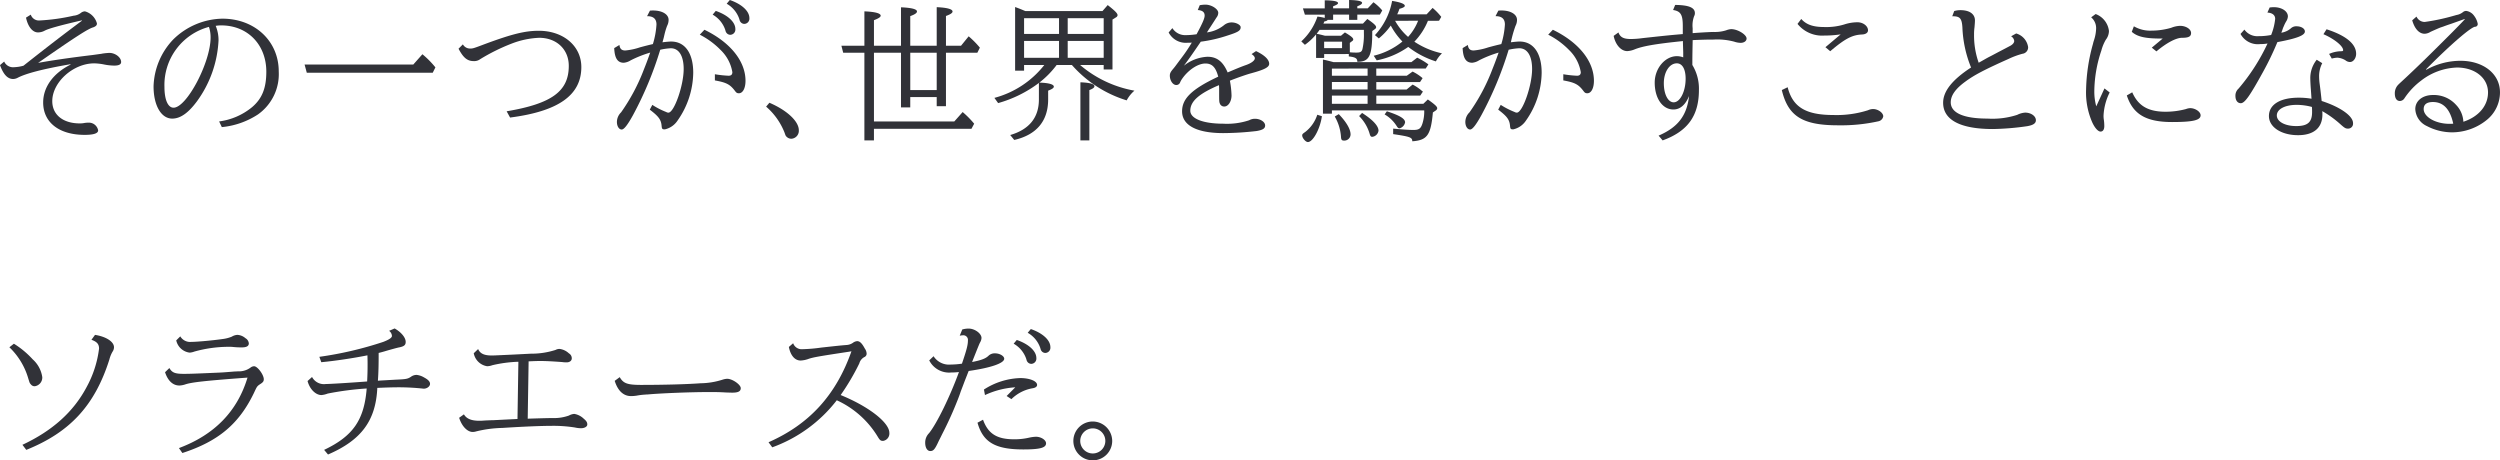 <svg xmlns="http://www.w3.org/2000/svg" viewBox="0 0 479.339 88.263"><g id="レイヤー_2" data-name="レイヤー 2"><g id="レイヤー_1-2" data-name="レイヤー 1"><path d="M5.9,2.807A1.645,1.645,0,0,0,7.617,3.924a37.693,37.693,0,0,0,6.5-.916,2.57,2.57,0,0,0,1.4-.545,1.355,1.355,0,0,1,.773-.286A3.286,3.286,0,0,1,18.587,4.5c0,.344-.2.545-.716.745-.945.258-3.208,1.69-10.568,6.816,2.463-.458,6.386-1.031,10.482-1.517l1.231-.172.43-.058.115-.028a12.284,12.284,0,0,1,1.4-.144c1.146,0,2.264.859,2.264,1.747,0,.459-.431.688-1.318.688a10.3,10.3,0,0,1-1.891-.2,10.673,10.673,0,0,0-1.946-.229c-4.039,0-8.048,3.609-8.048,7.246,0,2.606,2.061,4.267,5.269,4.267a4.293,4.293,0,0,0,.917-.086,5.337,5.337,0,0,1,.744-.057A1.8,1.8,0,0,1,18.816,25q0,.858-2.577.859c-4.9,0-7.962-2.378-7.962-6.215,0-2.95,1.947-5.613,5.241-7.246v-.086c-5.3.916-8.564,1.776-10.139,2.606a1.927,1.927,0,0,1-.859.229c-1.06,0-1.862-.859-2.52-2.663L.8,11.8a1.86,1.86,0,0,0,1.862,1.088A7.7,7.7,0,0,0,4.5,12.6c4.525-3.58,7.847-6.129,11.2-8.621V3.9C11.255,4.926,9.165,5.528,8.477,5.929a2.755,2.755,0,0,1-1.2.286c-1.031,0-1.919-1.088-2.291-2.835Z" fill="#313238"/><path d="M42.013,23.284a12.444,12.444,0,0,0,6.33-2.749c1.919-1.633,2.72-3.666,2.72-6.788,0-5.184-3.58-8.878-8.649-8.878a6.265,6.265,0,0,0-1.059.086A7.108,7.108,0,0,1,41.9,7.762a21.558,21.558,0,0,1-4.152,11.684c-1.661,2.234-3.179,3.294-4.725,3.294-2.12,0-3.58-2.521-3.58-6.186A13.583,13.583,0,0,1,33.192,7.59a13.77,13.77,0,0,1,9.452-4.01c6.215,0,10.8,4.3,10.8,10.11a9.47,9.47,0,0,1-3.98,8.248,15.314,15.314,0,0,1-6.931,2.434ZM31.531,16.668c0,2.435.659,3.981,1.747,3.981,2.52,0,7.1-8.678,7.1-13.46a6.281,6.281,0,0,0-.315-2.034A11.533,11.533,0,0,0,31.531,16.668Z" fill="#313238"/><path d="M80.991,10.4a17.27,17.27,0,0,1,2.492,2.52l-.515,1.032H58.824L58.4,12.372H79.244Z" fill="#313238"/><path d="M88.752,8.506a1.553,1.553,0,0,0,1.376.8c.543,0,.572,0,2.92-.888C98.233,6.5,100.7,5.9,103.3,5.9c4.725,0,8.162,2.921,8.162,6.959,0,5.384-4.383,8.478-13.661,9.68l-.659-1.2c8.649-1.461,11.914-3.838,11.914-8.707,0-3.179-2.348-5.384-5.67-5.384a16.411,16.411,0,0,0-5.3,1.117,37.25,37.25,0,0,0-6.015,2.979,1.933,1.933,0,0,1-1.231.372c-1.232,0-2-.631-2.922-2.377Z" fill="#313238"/><path d="M118.768,8.621c.086.744.43,1.059,1.117,1.059a12.188,12.188,0,0,0,2.807-.6c1.173-.315,1.517-.4,2.491-.63A15.91,15.91,0,0,0,125.87,4.7c0-1.088-.6-1.6-1.8-1.6l.545-1.059a5.031,5.031,0,0,1,.6-.029c1.775,0,2.979.744,2.979,1.8a2.481,2.481,0,0,1-.287,1.146,12.753,12.753,0,0,0-.515,1.718c-.058.229-.115.544-.23.917l-.086.315-.057.2c.716-.086,1.317-.143,1.661-.143,2.664,0,4.238,2.234,4.238,5.986a16.218,16.218,0,0,1-3.006,9.164,3.947,3.947,0,0,1-2.435,1.69c-.515,0-.573-.086-.63-.745-.115-1.145-.6-1.775-2.262-3.035l.486-.917a14.985,14.985,0,0,0,2.607,1.346c.315.143.344.143.487.143,1.087,0,2.92-5.184,2.92-8.363,0-2.52-.916-3.981-2.462-3.981a11.665,11.665,0,0,0-2.034.287,67.709,67.709,0,0,1-5.241,12.573c-1.059,1.919-1.718,2.72-2.147,2.72-.516,0-.917-.63-.917-1.46a2.615,2.615,0,0,1,.8-1.833,36.964,36.964,0,0,0,4.382-8.248c.344-.859.658-1.661,1.088-2.893l.115-.315a21.257,21.257,0,0,0-3.752,1.489,2.979,2.979,0,0,1-1.318.459c-1.2,0-1.747-.888-1.833-2.807Zm18.3,5.613a20.352,20.352,0,0,0,2.635.286c.487,0,.717-.229.717-.687A7.644,7.644,0,0,0,138.185,9.6a15.314,15.314,0,0,0-4.009-2.951l.888-.945c4.954,2.406,7.876,6.015,7.876,9.8,0,1.4-.516,2.377-1.261,2.377-.343,0-.486-.086-.744-.429-.946-1.26-1.633-1.633-3.867-2.034Zm.172-12.143c2.32.8,3.752,2.148,3.752,3.465a1.006,1.006,0,0,1-.974,1.117.941.941,0,0,1-.8-.487c-.057-.085-.057-.085-.172-.487a5.311,5.311,0,0,0-2.405-2.892ZM139.932,0c2.321.8,3.752,2.148,3.752,3.465a1.006,1.006,0,0,1-.974,1.117.942.942,0,0,1-.8-.486c-.057-.086-.057-.086-.172-.487A5.309,5.309,0,0,0,139.331.716Z" fill="#313238"/><path d="M147.522,19.7c3.351,1.432,5.641,3.552,5.641,5.27a1.525,1.525,0,0,1-1.431,1.632,1.3,1.3,0,0,1-1.031-.515c-.086-.115-.086-.115-.287-.688a12.743,12.743,0,0,0-3.523-4.954Z" fill="#313238"/><path d="M174.529,18.616v1.976h-1.776V10.11h-5.184V23.284h15.408l1.6-1.8a18,18,0,0,1,2.205,2.234l-.515.973h-18.7v2.234h-1.833V10.11H161.67l-.344-1.346h4.41V2.177c2.063.086,3.122.372,3.122.831q0,.386-1.289.859v4.9h5.184V1.4c1.976.086,3.065.344,3.065.8,0,.287-.4.573-1.289.888V8.764H179.6V1.375c1.976.086,3.036.372,3.036.83,0,.287-.4.544-1.261.859v5.7h2.893l1.46-1.8a17.156,17.156,0,0,1,2.149,2.176l-.488.974h-6.014V20.363H179.6V18.616ZM179.6,10.11h-5.069v7.16H179.6Z" fill="#313238"/><path d="M196.352,12.458v1.089h-1.719V1.346c.773.287,1,.372,1.948.774h14.806l1-1.146c1.46,1.146,1.89,1.6,1.89,1.947a.54.54,0,0,1-.287.4l-.687.43v9.565h-1.689v-.859h-4.526a21.962,21.962,0,0,0,10.425,4.926,6.37,6.37,0,0,0-1.489,1.862,22.975,22.975,0,0,1-10.51-6.788H202.6a17.628,17.628,0,0,1-3.322,3.38c1.747.057,2.778.315,2.778.773,0,.258-.344.487-1.088.773v1.69c0,4.124-2.235,6.788-6.5,7.762l-.773-.946c3.637-1.06,5.5-3.351,5.5-6.816V15.9a23.54,23.54,0,0,1-7.818,3.867l-.716-1a18.033,18.033,0,0,0,9.565-6.3Zm6.7-8.964h-6.7V6.5h6.7Zm0,4.354h-6.7v3.235h6.7ZM211.617,6.5V3.494h-6.9V6.5Zm-6.9,4.582h6.9V7.848h-6.9Zm2.434,4.7c1.747.057,2.692.315,2.692.744,0,.258-.287.487-.974.745v9.651h-1.718Z" fill="#313238"/><path d="M230.032,1A6.373,6.373,0,0,1,231.12.888c1.145,0,2.463.83,2.463,1.575a1.452,1.452,0,0,1-.287.831c-.086.114-.744,1.174-1.374,2.119-.287.43-.315.516-.516.8a6.493,6.493,0,0,0,3.265-1.375A2.265,2.265,0,0,1,236.16,4.3c.831,0,1.719.458,1.719.916,0,.659-.458.945-2.635,1.633a26.886,26.886,0,0,1-5.012,1.145L230,8.334c-1.46,2.148-2.091,3.036-3.008,4.268a7.869,7.869,0,0,1,4.526-1.719c1.8,0,2.978.917,3.866,3.007,1.805-.773,2.721-1.146,3.552-1.432,1.031-.372,1.661-.859,1.661-1.288,0-.258-.23-.545-.63-.8l.859-.573c1.632.773,2.52,1.632,2.52,2.434,0,.659-.888,1.117-3.408,1.805-.773.2-2.52.8-4.125,1.431a17.5,17.5,0,0,1,.316,2.836c0,1.145-.63,2.119-1.375,2.119a.868.868,0,0,1-.83-.487c-.172-.4-.172-.4-.172-2.463,0-.4,0-.745-.029-1.146-3.838,1.633-5.5,3.093-5.5,4.9,0,1.518,2.434,2.492,6.33,2.492a13.5,13.5,0,0,0,4.954-.659,2.245,2.245,0,0,1,1.117-.286c1.031,0,1.948.6,1.948,1.288,0,.573-.459.859-1.632,1.06a56.863,56.863,0,0,1-6.387.4c-5.1,0-7.905-1.489-7.905-4.181,0-2.463,1.891-4.268,6.931-6.645-.486-1.8-1.175-2.52-2.463-2.52-1.4,0-3.237,1.2-4.41,2.864a3.793,3.793,0,0,0-.43.745.765.765,0,0,1-.745.515c-.658,0-1.232-.859-1.232-1.8,0-.429.144-.715.631-1.288.343-.4.458-.573,1.288-1.69.172-.229.2-.257.344-.458a30.1,30.1,0,0,0,1.948-2.893c-.344.029-.631.029-.859.029a3.7,3.7,0,0,1-3.58-1.976l.716-.831a2.9,2.9,0,0,0,2.548,1.346,14.4,14.4,0,0,0,2.092-.171c1.173-2.177,1.546-3.065,1.546-3.58,0-.659-.43-1-1.318-1.06Z" fill="#313238"/><path d="M253.888,10.368v.744h-1.546V6.587a11,11,0,0,1-2.148,2.005l-.688-.659A11.384,11.384,0,0,0,252.6,3.179a9.745,9.745,0,0,1,1.4.258v-.63h-3.809l-.372-1.2H254V.057c1.718.029,2.549.2,2.549.545,0,.172-.316.372-.945.6v.4h3.063V0c1.662.029,2.493.229,2.493.544,0,.2-.287.43-.917.659v.4h2L263.339.43a9.29,9.29,0,0,1,1.69,1.575l-.458.8h-4.325v1H258.67v-1h-3.063v1h-1.06c-.029.143-.23.229-.63.315a3.263,3.263,0,0,1-.172.4h7.589l.831-.888c1.317.917,1.69,1.289,1.69,1.6a.492.492,0,0,1-.229.344l-.515.372c0,4.812-.545,5.9-2.865,5.9,0-.659-.344-.888-1.632-1.031v-.458Zm-.43,11.914c-.343,2.434-1.718,4.954-2.692,4.954-.429,0-1.087-.773-1.087-1.26,0-.229.057-.315.6-.687A6.839,6.839,0,0,0,252.57,22Zm5.356-12.258a10.927,10.927,0,0,0,1.26.057c.745,0,1-.143,1.146-.63a12.52,12.52,0,0,0,.286-3.122v-.6H253c-.143.229-.4.544-.543.745a2.3,2.3,0,0,0,.429.086c.057.028.372.085.8.2l.344.086h3.092l.745-.63c1.2.716,1.6,1.06,1.6,1.346a.348.348,0,0,1-.172.287l-.487.372Zm5.07,4.5h5.842l1.117-.8a8.843,8.843,0,0,1,1.919,1.26l-.487.745h-8.391v1.432H269.7l1.146-.945a8.49,8.49,0,0,1,1.747,1.174l.228.172-.515.773h-8.419V19.9h9.02l.86-.83c1.4,1,1.8,1.375,1.8,1.69a.584.584,0,0,1-.286.429l-.545.372c-.4,4.354-1.087,5.327-3.951,5.528,0-.744-.4-.888-3.666-1.375V24.659c1.718.171,2.979.257,3.894.257,1.06,0,1.4-.257,1.719-1.231a7.667,7.667,0,0,0,.343-2.521h-17.7V21.8h-1.718V11.4l.143.057.458.086c.172.057.373.086,1,.258l.43.114h14.921l1.117-.859a12.9,12.9,0,0,1,2.147,1.289l-.515.8h-9.479Zm-10-5.3h3.437V7.99h-3.437Zm1.489,3.924V14.52h6.845V13.146Zm0,4.009h6.845V15.723h-6.845Zm0,2.749h6.845V18.329h-6.845Zm1.318,1.977c1.46,1.517,2.262,2.892,2.262,3.895a1.2,1.2,0,0,1-1.317,1.174c-.344,0-.487-.172-.516-.659a8.979,8.979,0,0,0-1.2-3.952Zm4.468-.23c2.061,1.318,3.15,2.492,3.15,3.409a1.368,1.368,0,0,1-1.2,1.174c-.258,0-.373-.143-.488-.544a7.893,7.893,0,0,0-2.034-3.437Zm12.629-17.67a12.539,12.539,0,0,1-2.606,4.009,15.331,15.331,0,0,0,5.3,2.234,5.96,5.96,0,0,0-1.173,1.547,16.9,16.9,0,0,1-5.3-2.778,15.609,15.609,0,0,1-6.044,2.577l-.573-.887a13.768,13.768,0,0,0,5.5-2.721A13.57,13.57,0,0,1,266.661,4.9a12.444,12.444,0,0,1-2.291,2.464l-.744-.631A13.119,13.119,0,0,0,266.919.172c1.6.258,2.434.573,2.434.945,0,.2-.343.4-1.03.573a7.754,7.754,0,0,1-.43,1.059h5.642l1.145-1.231a11.086,11.086,0,0,1,1.661,1.718l-.429.745Zm-7.876,17.356c2.492.8,3.494,1.432,3.494,2.119a1.454,1.454,0,0,1-1.058,1.146c-.23,0-.344-.115-.517-.373a6.678,6.678,0,0,0-2.348-2.291Zm1.576-17.356a11.5,11.5,0,0,0,2.492,3.093A9.924,9.924,0,0,0,271.9,3.981Z" fill="#313238"/><path d="M281.441,8.621c.086.744.429,1.059,1.116,1.059a12.177,12.177,0,0,0,2.807-.6c1.174-.315,1.517-.4,2.491-.63a15.871,15.871,0,0,0,.688-3.752c0-1.088-.6-1.6-1.8-1.6l.544-1.059a5.048,5.048,0,0,1,.6-.029c1.775,0,2.979.744,2.979,1.8a2.481,2.481,0,0,1-.287,1.146,22.233,22.233,0,0,0-.888,3.15c.716-.086,1.318-.143,1.661-.143,2.664,0,4.239,2.234,4.239,5.986a16.219,16.219,0,0,1-3.007,9.164,3.948,3.948,0,0,1-2.434,1.69c-.516,0-.574-.086-.63-.745-.115-1.145-.6-1.775-2.263-3.035l.486-.917a15,15,0,0,0,2.608,1.346c.314.143.343.143.486.143,1.088,0,2.921-5.184,2.921-8.363,0-2.52-.916-3.981-2.463-3.981a11.656,11.656,0,0,0-2.033.287,67.776,67.776,0,0,1-5.241,12.573c-1.06,1.919-1.718,2.72-2.148,2.72-.515,0-.917-.63-.917-1.46a2.615,2.615,0,0,1,.8-1.833,36.964,36.964,0,0,0,4.382-8.248c.344-.859.659-1.661,1.088-2.893l.115-.315a21.32,21.32,0,0,0-3.752,1.489,2.98,2.98,0,0,1-1.317.459c-1.2,0-1.747-.888-1.833-2.807Zm18.3,5.613a20.335,20.335,0,0,0,2.635.286c.486,0,.716-.229.716-.687A7.648,7.648,0,0,0,300.858,9.6a15.32,15.32,0,0,0-4.01-2.951l.888-.945c4.955,2.406,7.876,6.015,7.876,9.8,0,1.4-.515,2.377-1.26,2.377-.344,0-.487-.086-.745-.429-.945-1.26-1.633-1.633-3.866-2.034Z" fill="#313238"/><path d="M322.652,5.012c0-2.2-.4-2.864-1.861-3.093l.4-.974c2.635.029,3.78.516,3.78,1.576a1.125,1.125,0,0,1-.144.572,5.108,5.108,0,0,0-.285,2.32v.945c.945-.086,3.35-.229,4.066-.229a7.111,7.111,0,0,0,2.348-.315,3.243,3.243,0,0,1,.974-.229c1.261,0,2.95,1.059,2.95,1.8,0,.487-.486.831-1.146.831a4.038,4.038,0,0,1-1.23-.23,12.613,12.613,0,0,0-3.953-.4c-1.2,0-2.034.028-3.666.086l-.343.028v.258c-.058,2.864-.058,3.351-.058,4.5a8.746,8.746,0,0,1,1.26,4.783c0,4.955-2.147,7.933-6.959,9.68l-.773-.916c3.694-1.6,5.413-3.809,5.843-7.59q-1.075,2.579-3.008,2.578c-2.091,0-3.58-2.148-3.58-5.155,0-2.721,1.976-5.069,4.267-5.069a3.476,3.476,0,0,1,1.2.228v-.944l-.028-.917-.029-.945V7.876c-5.327.544-7.732.974-9.28,1.6A4.348,4.348,0,0,1,312,9.8c-1.174,0-2.262-1.2-2.606-2.921l.917-.659c.343.916.974,1.26,2.377,1.26a16.783,16.783,0,0,0,2.263-.172c4.467-.487,5.327-.573,7.7-.773Zm-3.637,10.94c0,2.119.8,3.666,1.89,3.666,1.232,0,2.291-2.09,2.291-4.525,0-1.833-.63-2.95-1.689-2.95C320.1,12.143,319.015,13.8,319.015,15.952Z" fill="#313238"/><path d="M342.757,16.725c.974,3.81,3.465,5.327,8.792,5.327a19.783,19.783,0,0,0,6.616-.916,2.421,2.421,0,0,1,.973-.229c.945,0,1.948.716,1.948,1.4a1.174,1.174,0,0,1-.917.946,33.092,33.092,0,0,1-7.732.773c-6.816,0-9.594-1.719-10.8-6.759ZM352.925,6.587a20.484,20.484,0,0,1-3.123.229,6.051,6.051,0,0,1-5.155-2.234l.716-.945c.974,1.089,2.263,1.547,4.468,1.547a11.808,11.808,0,0,0,3.752-.487,8.325,8.325,0,0,1,2.549-.429c1.088,0,2.033.715,2.033,1.546,0,.458-.43.773-1.174.8-1.89.086-3.265.83-6.072,3.207L350,9.05Z" fill="#313238"/><path d="M374.69,2.12a4.056,4.056,0,0,1,1.2-.172c1.747,0,2.778.744,2.778,1.976,0,.315-.057.973-.086,1.317a9.179,9.179,0,0,0-.085,1.375,15.68,15.68,0,0,0,.887,5.413c.945-.516,1.2-.687,1.948-1.089.516-.257.888-.458,1.8-.945l1.261-.658c1.031-.545,1.031-.545,1.088-.573.487-.287.716-.6.716-.916a1.191,1.191,0,0,0-.6-.888l.974-.545a3.209,3.209,0,0,1,2.292,2.607,1.237,1.237,0,0,1-1.089,1.288,15.4,15.4,0,0,0-2.692,1c-4.554,2.033-6.587,3.093-8.277,4.353-1.89,1.375-2.777,2.663-2.777,3.952,0,2.033,2.462,3.122,7.045,3.122a15.4,15.4,0,0,0,5.7-.716,3.971,3.971,0,0,1,1.517-.43c1.117,0,2.063.659,2.063,1.461,0,.6-.515.945-1.69,1.145a50.551,50.551,0,0,1-6.559.544c-6.242,0-9.537-1.747-9.537-5.04,0-2.205,1.747-4.41,5.356-6.759a22.611,22.611,0,0,1-1.661-7.7c-.115-1.747-.486-2.148-1.948-2.119Z" fill="#313238"/><path d="M404.5,17.728a11.033,11.033,0,0,0-1.174,4.382,4.359,4.359,0,0,0,.057.859,9,9,0,0,1,.086,1.2c0,.658-.258,1.059-.715,1.059s-1.06-.629-1.575-1.718a14.27,14.27,0,0,1-1.2-6.386,34.675,34.675,0,0,1,1.261-8.506l.057-.2a6.524,6.524,0,0,1,.2-.716,7.829,7.829,0,0,0,.4-2.148,2.71,2.71,0,0,0-.945-2.234l.859-.63a3.96,3.96,0,0,1,2.549,3.237,2.777,2.777,0,0,1-.6,1.689,8.258,8.258,0,0,0-.859,2.091,25.062,25.062,0,0,0-1.347,7.819,10.758,10.758,0,0,0,.373,2.863l1.575-3.436Zm4.325-.029c1.146,2.606,3.065,3.724,6.387,3.724a15.091,15.091,0,0,0,3.923-.516,2.51,2.51,0,0,1,.8-.172c.972,0,2,.688,2,1.375,0,.945-1.489,1.288-5.471,1.288-4.983,0-7.5-1.489-8.677-5.1Zm5.842-10.31c-3.236.029-4.84-.315-5.928-1.288l.4-1.06a6.2,6.2,0,0,0,3.437.83,13.446,13.446,0,0,0,3.723-.544,5.051,5.051,0,0,1,1.69-.372c1.145,0,2.119.63,2.119,1.374,0,.659-.458.917-1.719.917-1.145,0-2.949.945-4.925,2.606l-.888-.716Z" fill="#313238"/><path d="M435.176,1.432c.344-.029.545-.057.773-.057,1.547,0,2.721.773,2.721,1.775a1.959,1.959,0,0,1-.286.888,6.7,6.7,0,0,0-.516,1.031l-.057.115a5.927,5.927,0,0,0-.229.659l-.143.343-.029.086a3.629,3.629,0,0,0,1.919-.916,1.5,1.5,0,0,1,1-.315c.888,0,1.6.429,1.6,1,0,.745-1.576,1.346-5.271,2.033l-.085.2a55.2,55.2,0,0,1-2.721,5.613c-2.491,4.525-3.465,5.9-4.21,5.9-.63,0-1.031-.544-1.031-1.4a1.791,1.791,0,0,1,.6-1.4,37.96,37.96,0,0,0,5.557-8.649,7.533,7.533,0,0,1-1.4.115,3.774,3.774,0,0,1-3.78-1.948l.744-.83a3.039,3.039,0,0,0,2.693,1.26,12.356,12.356,0,0,0,2.434-.229,11.252,11.252,0,0,0,.773-3.093c0-.716-.544-1.146-1.489-1.2Zm10.082,10.683a5.373,5.373,0,0,0-.6,2.606,11.392,11.392,0,0,0,.114,1.432c.143,1.088.229,1.833.373,3.208,3.551,1.145,6.014,2.863,6.014,4.238a.943.943,0,0,1-.974,1.06c-.429,0-.63-.115-1.345-.745a19.818,19.818,0,0,0-3.58-2.606,4.531,4.531,0,0,1,.028.63c0,2.578-1.661,3.981-4.668,3.981-3.208,0-5.585-1.547-5.585-3.666,0-2.205,2.148-3.523,5.7-3.523a14.309,14.309,0,0,1,2.463.2c-.057-.774-.086-1.375-.143-2.005-.058-.83-.086-1.518-.086-1.747a5.6,5.6,0,0,1,1.232-3.723Zm-4.9,7.99c-2.262,0-3.809.831-3.809,2.033,0,1.174,1.547,2.034,3.723,2.034,2.2,0,3.036-.745,3.036-2.692,0-.287,0-.573-.029-.974A11.384,11.384,0,0,0,440.36,20.105Zm6.214-9.766a5.892,5.892,0,0,1,2.321-.516c.257,0,.372-.057.372-.2,0-.8-1.719-2.177-3.78-3.064l.6-.945c3.723,1.2,5.67,2.806,5.67,4.7,0,.86-.544,1.575-1.173,1.575a1.38,1.38,0,0,1-.86-.315,3.3,3.3,0,0,0-1.575-.515,5.067,5.067,0,0,0-1.059.172Z" fill="#313238"/><path d="M463.329,3.179A1.73,1.73,0,0,0,464.9,4.21a39.541,39.541,0,0,0,5.528-1.174c.229-.057.488-.143.631-.172a2.673,2.673,0,0,0,1.145-.515,1.008,1.008,0,0,1,.658-.258,2.24,2.24,0,0,1,1.519.945,3.645,3.645,0,0,1,.687,1.518.517.517,0,0,1-.43.573c-.659-.144-4.84,3.465-9.48,8.162l.058.086a13.489,13.489,0,0,1,6.53-1.719c4.439,0,7.589,2.521,7.589,6.043a6.8,6.8,0,0,1-2.606,5.356,10.63,10.63,0,0,1-6.558,2.32,10.449,10.449,0,0,1-4.841-1.2,3.771,3.771,0,0,1-2.233-3.265c0-1.575,1.4-2.692,3.379-2.692a5.72,5.72,0,0,1,4.44,1.89,5,5,0,0,1,1.4,3.237c2.951-.974,4.726-3.094,4.726-5.614,0-2.778-2.491-4.783-5.956-4.783a11.822,11.822,0,0,0-6.846,2.492,13.7,13.7,0,0,0-3.207,3.379,1.078,1.078,0,0,1-.888.545c-.63,0-.974-.545-.974-1.461a2.339,2.339,0,0,1,.659-1.662c.086-.085.229-.228.573-.543,1.661-1.518,4.524-4.268,6.386-6.129,2.921-2.893,4.239-4.21,5.785-5.843V3.637L470,4.554c-.516.172-1.031.343-1.547.544l-.429.143c-.344.115-.974.4-2,.86a2.3,2.3,0,0,1-1.118.372c-1.058,0-1.918-.917-2.4-2.578Zm7.046,20.535c-.6-2.778-1.891-4.153-3.895-4.153-1.174,0-1.775.458-1.775,1.346,0,1.518,2.29,2.835,4.954,2.835h.487a.218.218,0,0,0,.114-.028Z" fill="#313238"/><path d="M2.663,65.9A17.037,17.037,0,0,1,6.272,68.9a5.653,5.653,0,0,1,1.833,3.408,1.68,1.68,0,0,1-1.433,1.747.88.88,0,0,1-.744-.344,1.2,1.2,0,0,1-.257-.372,1.3,1.3,0,0,1-.086-.258c-.058-.172-.115-.344-.172-.544A13.469,13.469,0,0,0,1.8,66.583ZM4.3,85.284c5.758-2.692,9.8-6.329,12.315-11.083a20.545,20.545,0,0,0,2.377-7.36c0-.859-.4-1.318-1.46-1.69l.687-.945c2.148.344,3.637,1.317,3.637,2.377a1.517,1.517,0,0,1-.285.859,5.891,5.891,0,0,0-.6,1.489C18.185,77.724,13.432,82.879,5.04,86.258Z" fill="#313238"/><path d="M32.476,70.564c.516.887,1.06,1.117,2.778,1.117,1.089,0,1.948-.029,5.871-.2,1.4-.057,1.49-.057,3.924-.257a5.411,5.411,0,0,0,.573-.029A3.724,3.724,0,0,0,48,70.506a1.22,1.22,0,0,1,.716-.286c.659,0,1.862,1.632,1.862,2.492,0,.4-.143.6-.745.973-.544.373-.573.43-1.145,1.661C45.822,81.275,41.9,84.6,34.968,86.859l-.659-.945Q44.533,82.09,47.455,72.4c-8.048.6-10.74.887-11.971,1.317a4.027,4.027,0,0,1-1.089.2c-1.232,0-2.205-.888-2.749-2.55Zm2.091-6.072a2.193,2.193,0,0,0,2.119,1.06c1.06,0,4.211-.287,5.958-.544a6.886,6.886,0,0,0,1.8-.458,2.321,2.321,0,0,1,1.059-.344,2.545,2.545,0,0,1,1.547.63,1.288,1.288,0,0,1,.659,1c0,.516-.43.773-1.347.773a15.582,15.582,0,0,1-1.718-.086,6.941,6.941,0,0,0-.888-.028,24.534,24.534,0,0,0-6.5.917,3.178,3.178,0,0,1-.888.2,3.011,3.011,0,0,1-2.578-2.349Z" fill="#313238"/><path d="M61.231,68.416a69.125,69.125,0,0,0,12.257-2.864c1.117-.43,1.661-.8,1.661-1.146a1.319,1.319,0,0,0-.544-.973l1.059-.459c1.261.716,2.12,1.747,2.12,2.578,0,.6-.287.859-1.26,1.059-.258.029-2.2.573-2.75.745-.486.143-.83.229-1.173.315,0,2.348-.029,3.666-.144,5.327l.343-.028,3.036-.172c2.034-.086,2.349-.143,2.979-.573a1.864,1.864,0,0,1,1.059-.344,3.529,3.529,0,0,1,1.433.487c.8.43,1.145.8,1.145,1.231,0,.516-.659.974-1.289.917a44.95,44.95,0,0,0-4.783-.258c-1.145,0-2.749.058-4.037.115-.287,6.272-3.065,10.024-9.451,12.773l-.746-.888c5.528-2.634,7.676-5.7,8.163-11.771a56.764,56.764,0,0,0-7.475.974,4.392,4.392,0,0,1-1.2.286c-1.117,0-2.262-1.145-2.663-2.691l.859-.774a2.584,2.584,0,0,0,2.663,1.346c.716,0,4.095-.2,7.9-.486.057-1.089.086-2.063.086-3.179,0-.487,0-.831-.029-1.833-2.692.544-6.329,1.088-8.849,1.317Z" fill="#313238"/><path d="M91.674,66.927c.373.859,1.146,1.231,2.577,1.231.431,0,.431,0,4.153-.172l3.38-.172a15.068,15.068,0,0,0,4.725-.716,1.642,1.642,0,0,1,.773-.2,3.2,3.2,0,0,1,1.805.859,1.082,1.082,0,0,1,.544.945c0,.459-.4.774-.974.774a5.352,5.352,0,0,1-.887-.058c-1.548-.114-2.922-.2-4.068-.2-.63,0-.83,0-2.119.057h-.229l-.172,11c3.752-.114,3.953-.114,4.812-.114h.143a8.49,8.49,0,0,0,2.95-.487,2.472,2.472,0,0,1,1.031-.315,3.431,3.431,0,0,1,1.8.916c.544.459.687.717.687,1.118s-.515.715-1.231.715a5.668,5.668,0,0,1-1.146-.143,26.46,26.46,0,0,0-4.525-.315c-1.919,0-5.441.144-9.393.4a22.985,22.985,0,0,0-4.984.659,2.41,2.41,0,0,1-.687.114c-1.031,0-2.09-1.088-2.606-2.72l.916-.659c.488.83,1.4,1.231,2.95,1.231.286,0,.372,0,1.174-.057.688-.029,1.318-.057,1.605-.057l2.8-.143,1.2-.058.543-.028.172-10.969a25.252,25.252,0,0,0-4.982.658,3.206,3.206,0,0,1-1,.2,3.1,3.1,0,0,1-2.577-2.491Z" fill="#313238"/><path d="M118.825,72.311c.687,1.2,1.461,1.489,4.1,1.489,4.238,0,8.735-.115,11.4-.315a14.38,14.38,0,0,0,4.21-.687,3.321,3.321,0,0,1,.888-.172c1,0,2.606,1.117,2.606,1.8,0,.6-.487.859-1.6.859-.173,0-.2,0-1.118-.028-1.6-.086-1.919-.086-3.436-.086-3.437,0-9.165.229-11.657.458a4.2,4.2,0,0,0-.486.029,13.1,13.1,0,0,0-1.662.2,7.287,7.287,0,0,1-1.088.086c-1.432,0-2.52-1-3.122-2.921Z" fill="#313238"/><path d="M152.075,65.81a1.73,1.73,0,0,0,1.776,1.145,31,31,0,0,0,3.637-.315c3.151-.343,3.666-.4,4.754-.487a2.433,2.433,0,0,0,1.261-.4,1.608,1.608,0,0,1,.831-.343c.515,0,.916.372,1.488,1.432a1.778,1.778,0,0,1,.343,1,.711.711,0,0,1-.457.63,1.97,1.97,0,0,0-.945,1.2,44.377,44.377,0,0,1-3.58,6.071c5.355,2.177,9.337,5.27,9.337,7.246a1.428,1.428,0,0,1-1.2,1.547c-.487,0-.629-.143-1.059-.859a17.841,17.841,0,0,0-7.819-6.931,27.4,27.4,0,0,1-12.372,9.021l-.716-.973c7.818-3.437,12.945-9.051,15.9-17.442l-.487.086c-5.814.888-6.9,1.06-7.905,1.432a5.255,5.255,0,0,1-1.345.258c-1.118,0-1.948-.974-2.264-2.607Z" fill="#313238"/><path d="M184.5,63.175A4.395,4.395,0,0,1,185.726,63c1.175,0,2.463.945,2.463,1.8a1.853,1.853,0,0,1-.257.831c-.172.315-.315.687-1.346,3.265l-.2.515c1.747-.343,2.607-.659,3.179-1.231a1.7,1.7,0,0,1,1.232-.43c.887,0,1.747.515,1.747,1.031,0,.859-2.578,1.747-6.817,2.349l-.744,1.89c-.172.458-.429,1.145-.773,2.033-.172.544-.373,1.06-.573,1.576a69.237,69.237,0,0,1-2.979,6.587c-.286.6-.6,1.2-.658,1.317-.744,1.632-1.031,1.947-1.632,1.947-.574,0-.974-.63-.974-1.6a2.542,2.542,0,0,1,.744-1.833c1.461-1.805,3.981-6.931,5.728-11.714a12.928,12.928,0,0,1-1.461.086,4.275,4.275,0,0,1-4.238-2.32l.83-.8a3.521,3.521,0,0,0,3.294,1.6,15.3,15.3,0,0,0,2.148-.172c.917-2.692,1.145-3.609,1.145-4.439a.886.886,0,0,0-.973-1,2.951,2.951,0,0,0-.6.087Zm3.981,17.3c.974,2.692,2.663,3.752,5.957,3.752a12.263,12.263,0,0,0,2.892-.315,7.28,7.28,0,0,1,1.29-.172c1,0,1.946.63,1.946,1.26,0,.859-1.173,1.174-4.353,1.174-5.383,0-7.732-1.374-8.792-5.126Zm6.186-6.215a16.158,16.158,0,0,0-5.813,1.489l-.2-1.059a13.559,13.559,0,0,1,6.959-2.2c1.8,0,3.236.573,3.236,1.317,0,.315-.314.544-.83.63a7.6,7.6,0,0,0-4.095,2.091l-.917-.6Zm.287-9.078c2.319.8,3.752,2.148,3.752,3.465a1.007,1.007,0,0,1-.974,1.117.937.937,0,0,1-.8-.487c-.057-.086-.057-.086-.172-.487a5.321,5.321,0,0,0-2.406-2.892Zm2.692-2.091c2.319.8,3.751,2.148,3.751,3.465a1.006,1.006,0,0,1-.973,1.117.94.94,0,0,1-.8-.487c-.057-.086-.057-.086-.172-.487a5.321,5.321,0,0,0-2.406-2.892Z" fill="#313238"/><path d="M213.249,84.54a3.724,3.724,0,1,1-3.695-3.723A3.753,3.753,0,0,1,213.249,84.54Zm-6.129,0a2.406,2.406,0,1,0,2.406-2.406A2.42,2.42,0,0,0,207.12,84.54Z" fill="#313238"/></g></g></svg>